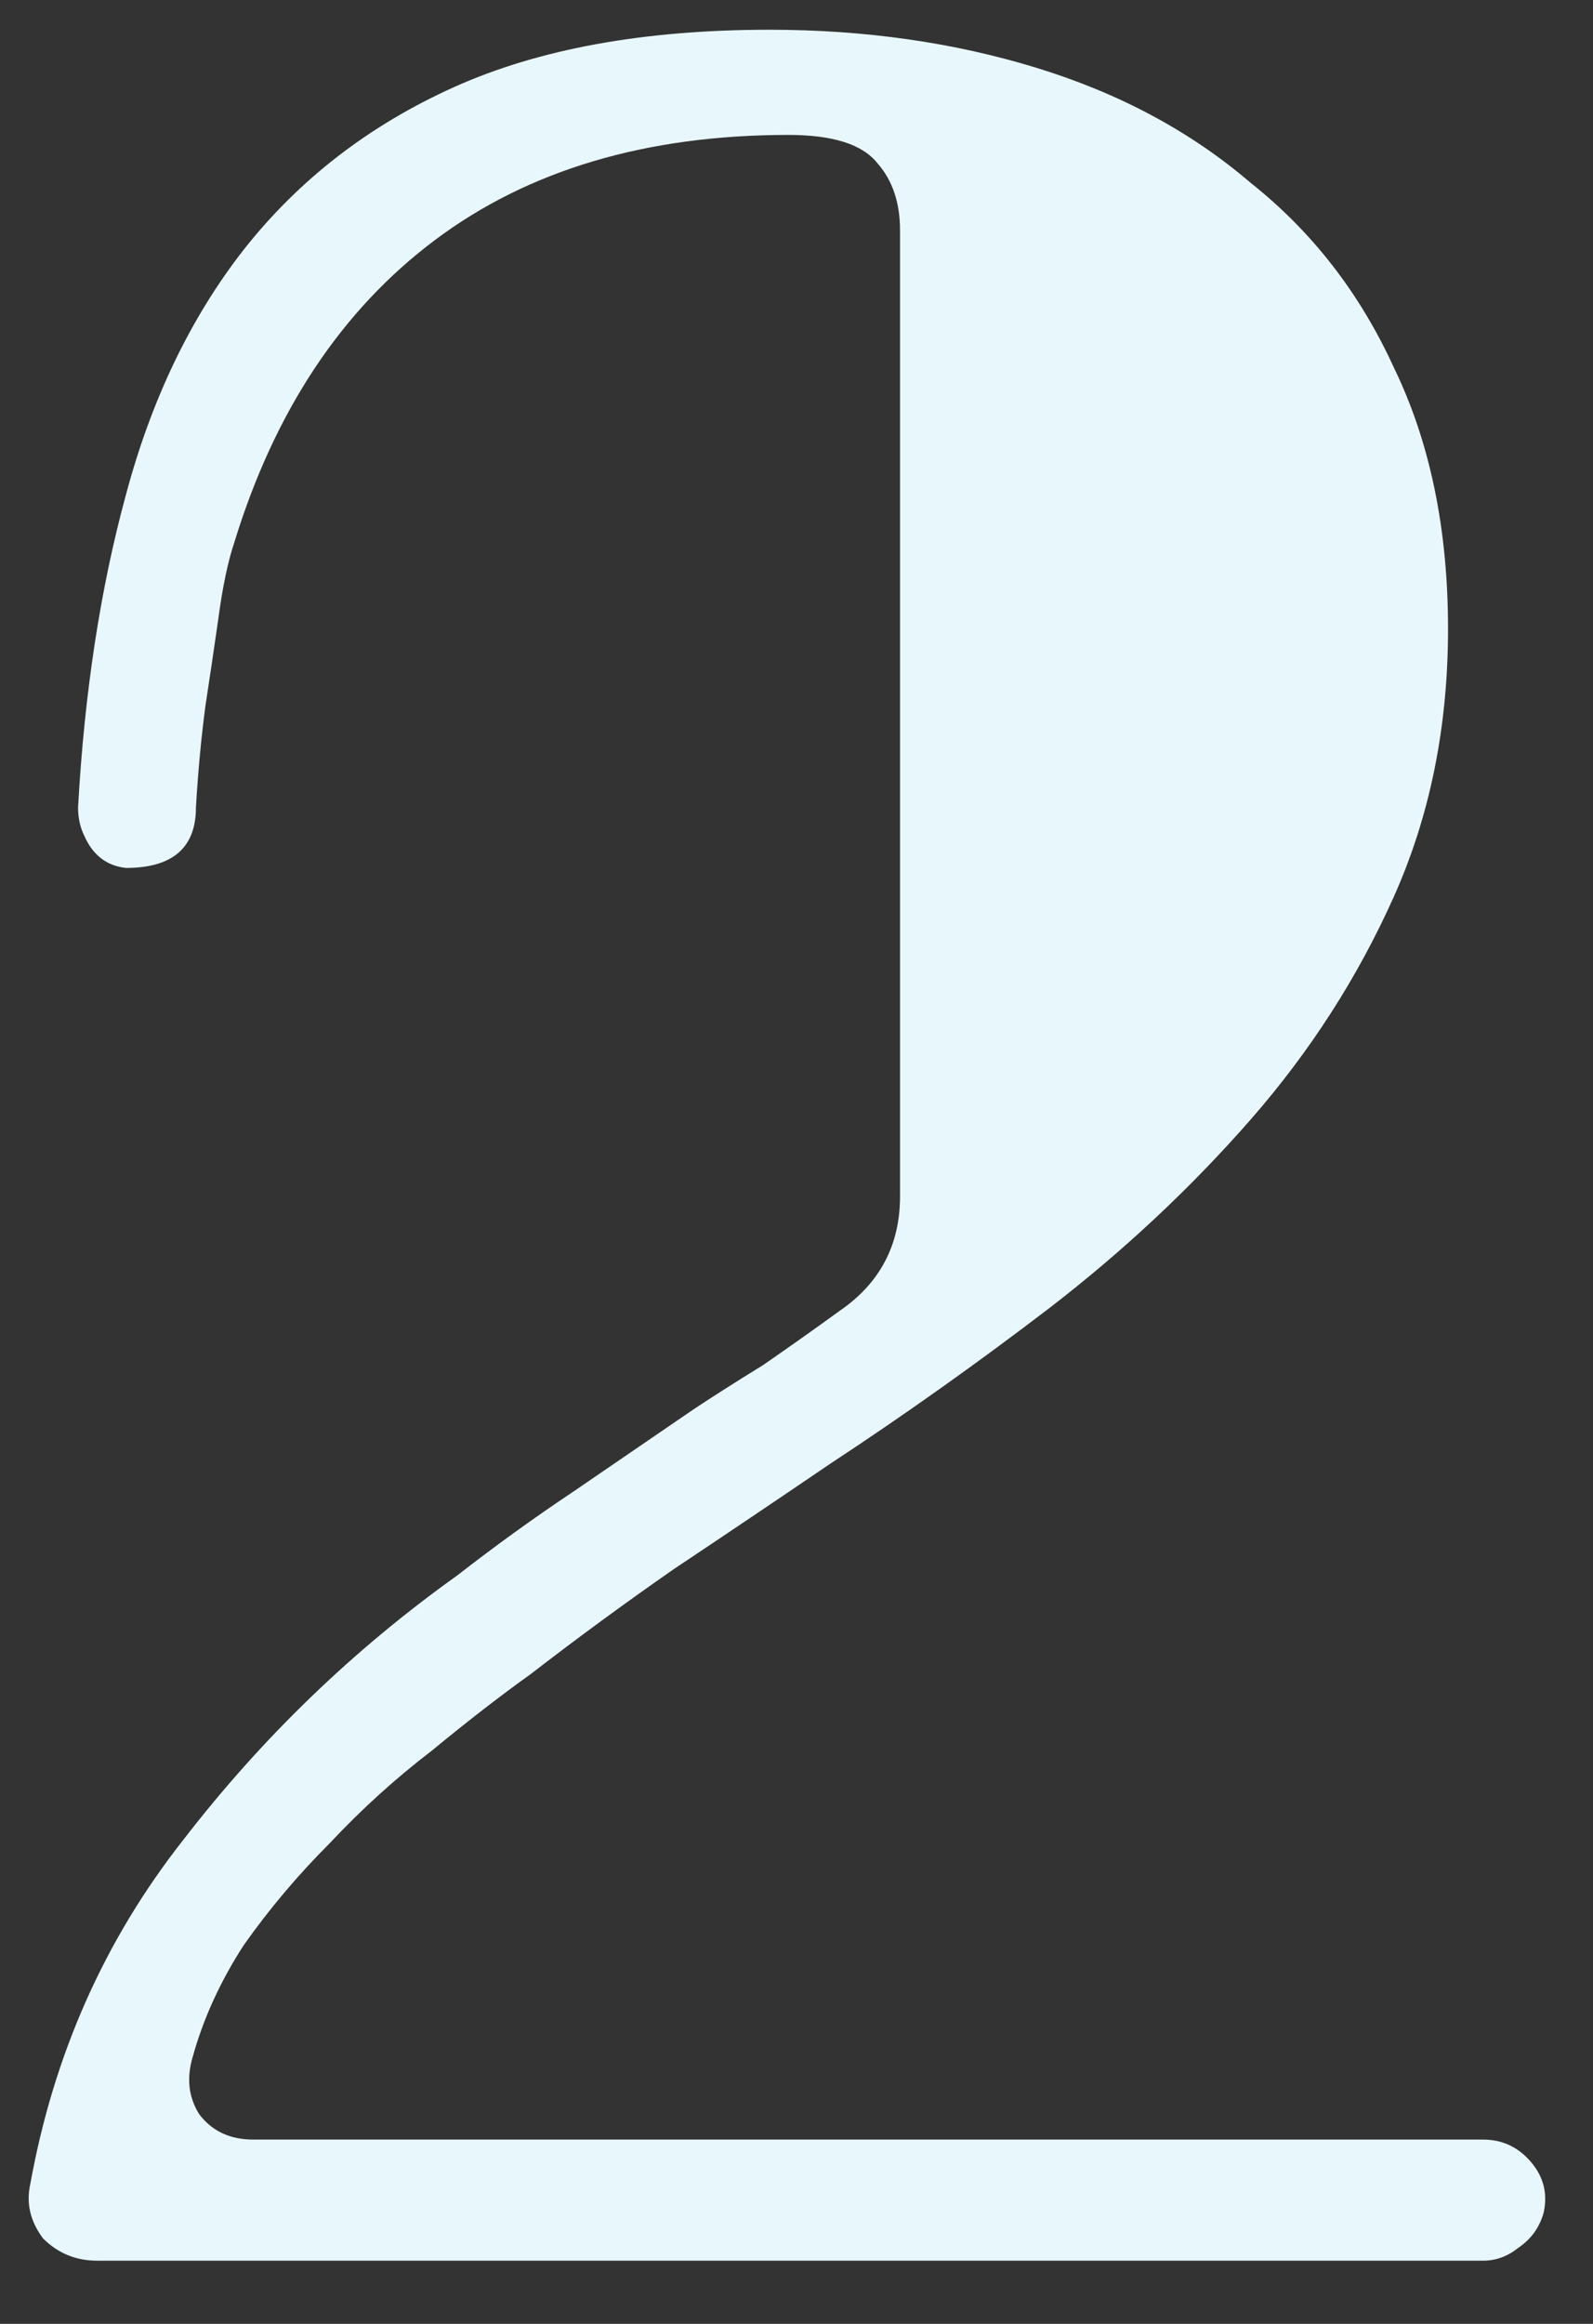 <?xml version="1.0" encoding="UTF-8"?> <svg xmlns="http://www.w3.org/2000/svg" width="24" height="35" viewBox="0 0 24 35" fill="none"><rect x="0" y="0" width="24" height="35" fill="#333333" stroke="none"/><path d="M22.344 32.224C22.632 32.224 22.872 32.336 23.064 32.56C23.256 32.784 23.32 33.04 23.256 33.328C23.192 33.552 23.064 33.728 22.872 33.856C22.712 33.984 22.536 34.048 22.344 34.048H1.464C1.144 34.048 0.872 33.936 0.648 33.712C0.456 33.456 0.392 33.184 0.456 32.896C0.808 30.944 1.576 29.216 2.76 27.712C3.944 26.176 5.32 24.848 6.888 23.728C7.464 23.28 8.04 22.864 8.616 22.48C9.224 22.064 9.832 21.648 10.44 21.232C10.728 21.04 11.08 20.816 11.496 20.56C11.912 20.272 12.296 20 12.648 19.744C13.256 19.328 13.56 18.752 13.56 18.016V3.472C13.56 3.056 13.448 2.72 13.224 2.464C13 2.176 12.552 2.032 11.88 2.032C9.736 2.032 7.96 2.56 6.552 3.616C5.144 4.672 4.136 6.192 3.528 8.176C3.432 8.464 3.352 8.848 3.288 9.328C3.224 9.776 3.16 10.208 3.096 10.624C3.032 11.104 2.984 11.616 2.952 12.16C2.952 12.768 2.6 13.072 1.896 13.072C1.608 13.04 1.4 12.88 1.272 12.592C1.208 12.464 1.176 12.32 1.176 12.16C1.272 10.432 1.512 8.864 1.896 7.456C2.28 6.016 2.872 4.784 3.672 3.76C4.504 2.704 5.56 1.888 6.84 1.312C8.12 0.736 9.704 0.448 11.592 0.448C13.032 0.448 14.376 0.64 15.624 1.024C16.872 1.408 17.944 1.984 18.84 2.752C19.768 3.488 20.488 4.416 21 5.536C21.544 6.656 21.816 7.968 21.816 9.472C21.816 10.944 21.544 12.288 21 13.504C20.456 14.72 19.736 15.84 18.84 16.864C17.944 17.888 16.936 18.832 15.816 19.696C14.728 20.528 13.624 21.312 12.504 22.048C11.704 22.592 10.92 23.12 10.152 23.632C9.416 24.144 8.696 24.672 7.992 25.216C7.544 25.536 7.048 25.92 6.504 26.368C5.96 26.784 5.448 27.248 4.968 27.76C4.488 28.24 4.056 28.752 3.672 29.296C3.32 29.84 3.064 30.4 2.904 30.976C2.808 31.296 2.84 31.584 3 31.84C3.192 32.096 3.464 32.224 3.816 32.224H22.344Z" fill="#E8F7FB"></path></svg> 